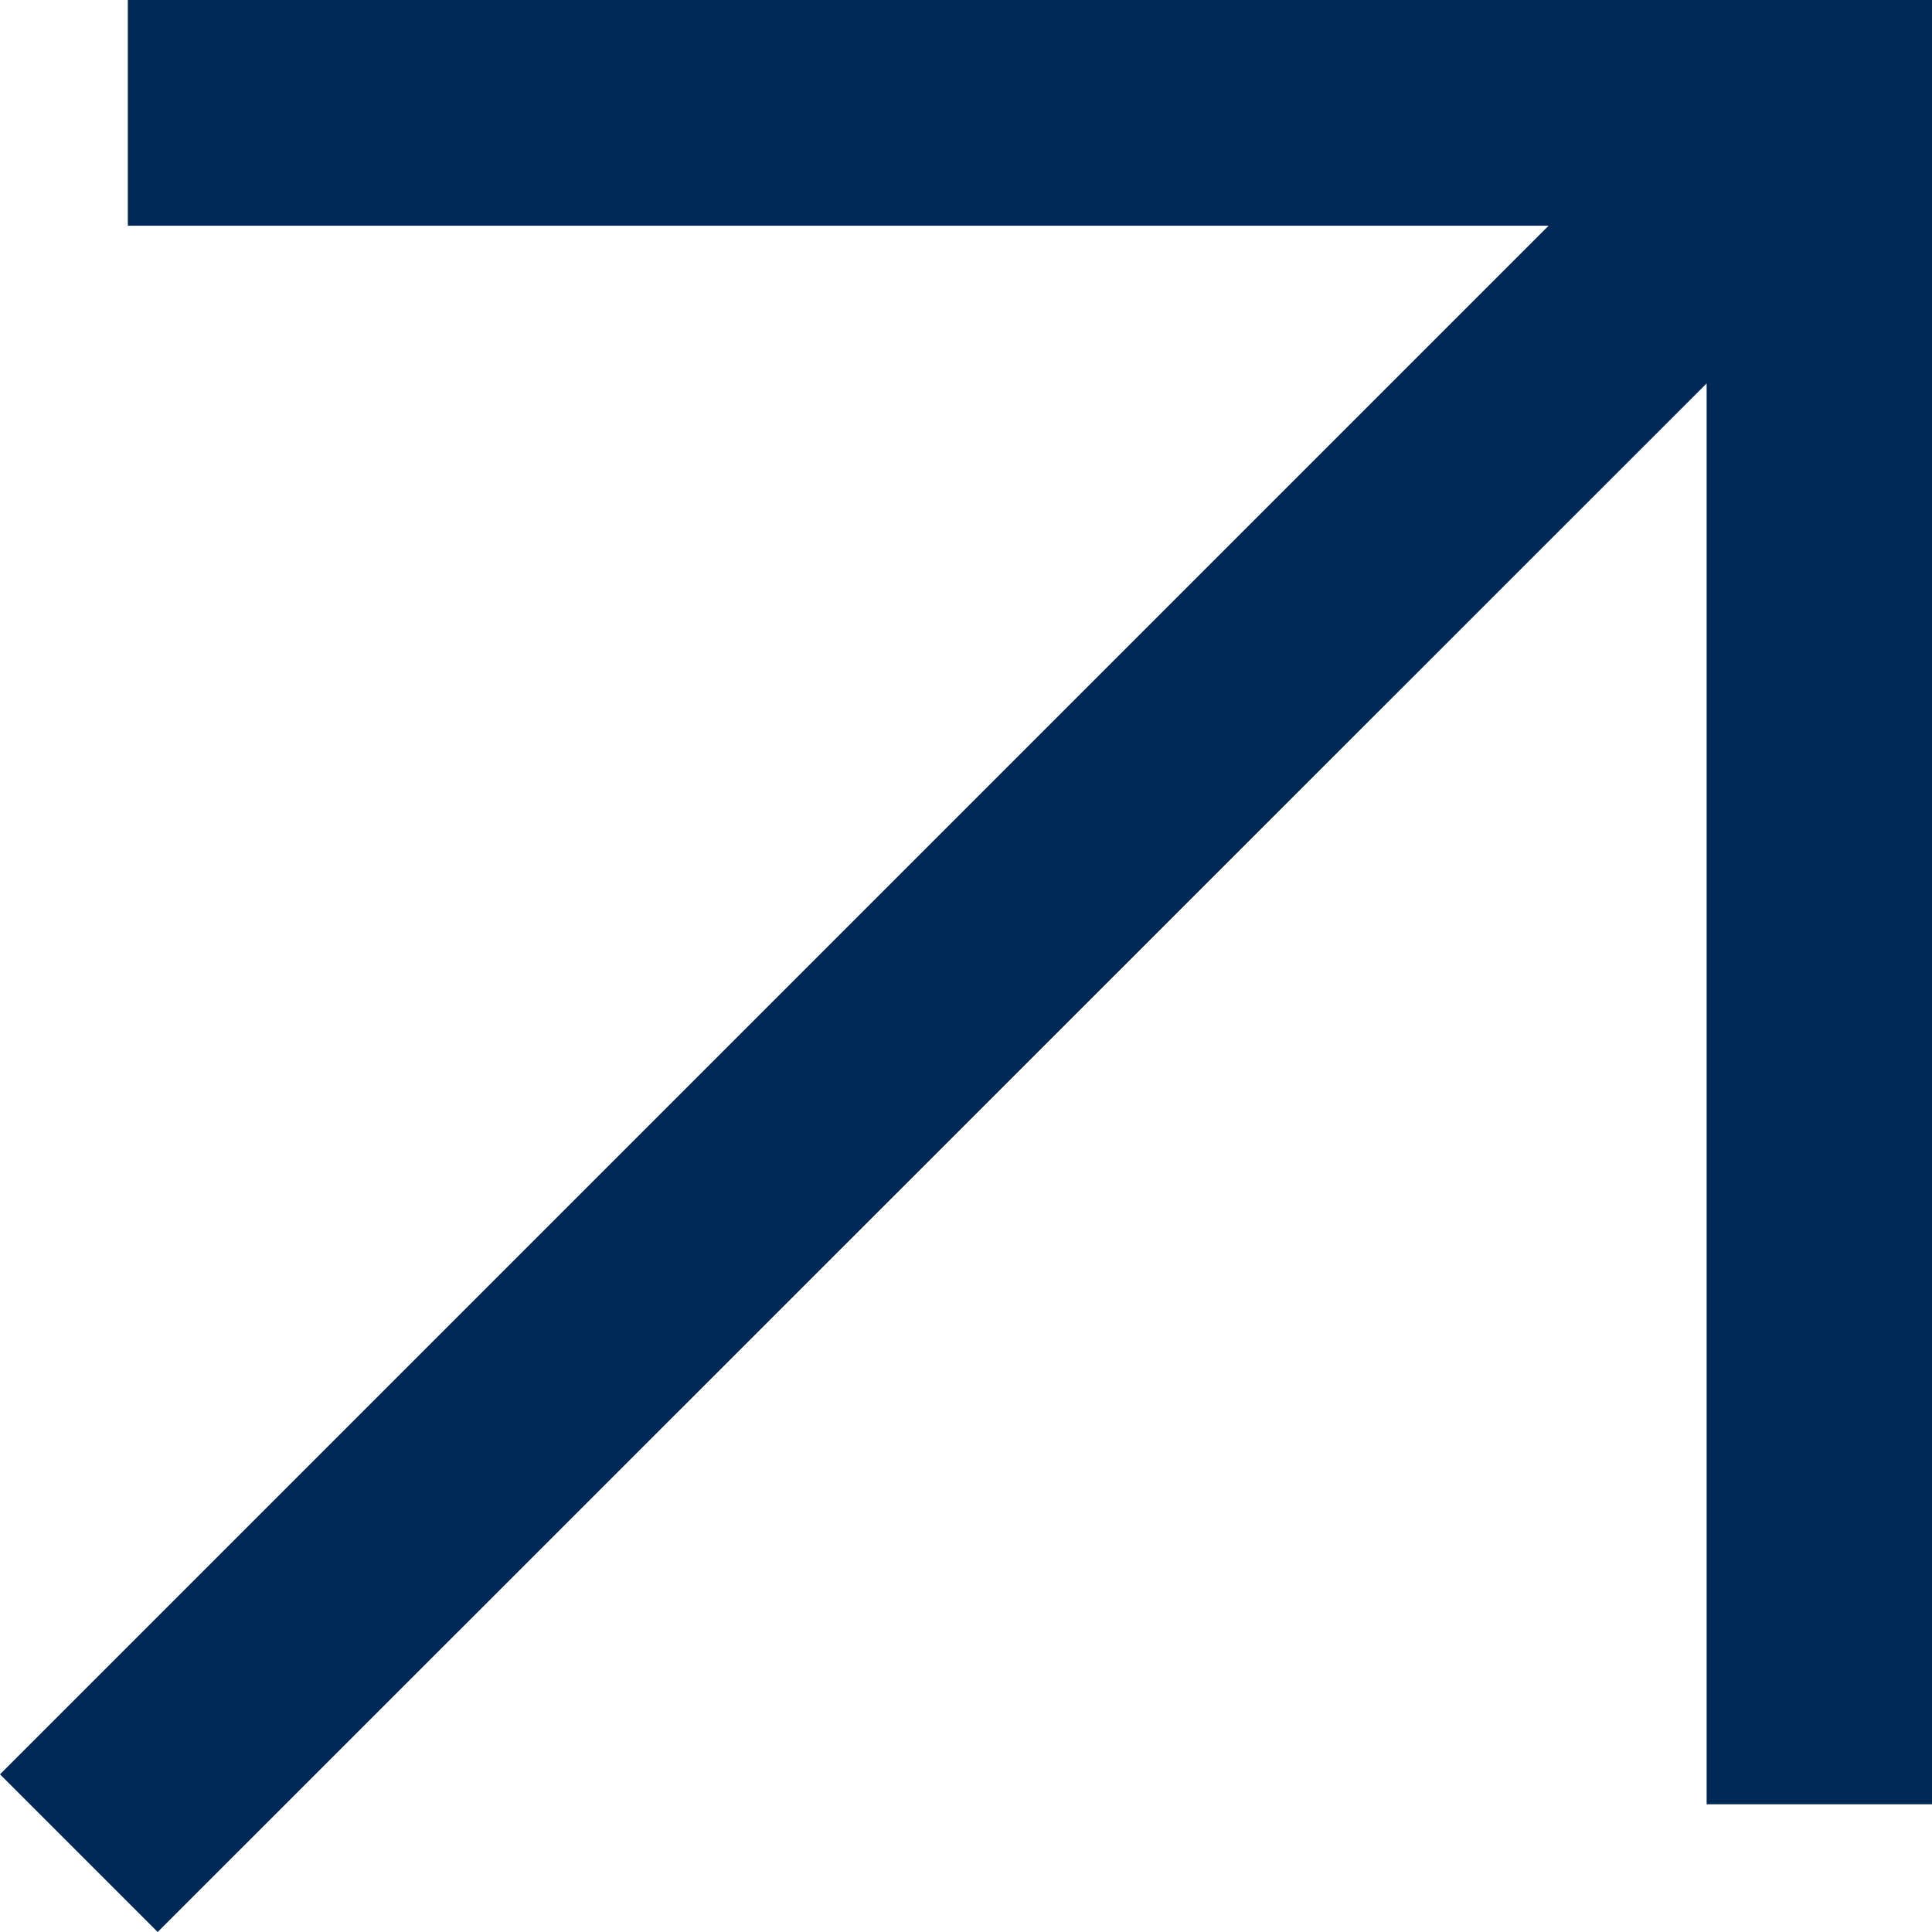 <svg xmlns="http://www.w3.org/2000/svg" width="15.928" height="15.928" viewBox="0 0 15.928 15.928">
  <path id="arrow_outward_FILL0_wght400_GRAD0_opsz48" d="M207.3,311.928l-1.3-1.3,12.767-12.767H207.054V296h14.875v14.875h-1.859V299.161Z" transform="translate(-206 -296)" fill="#002857"/>
</svg>

